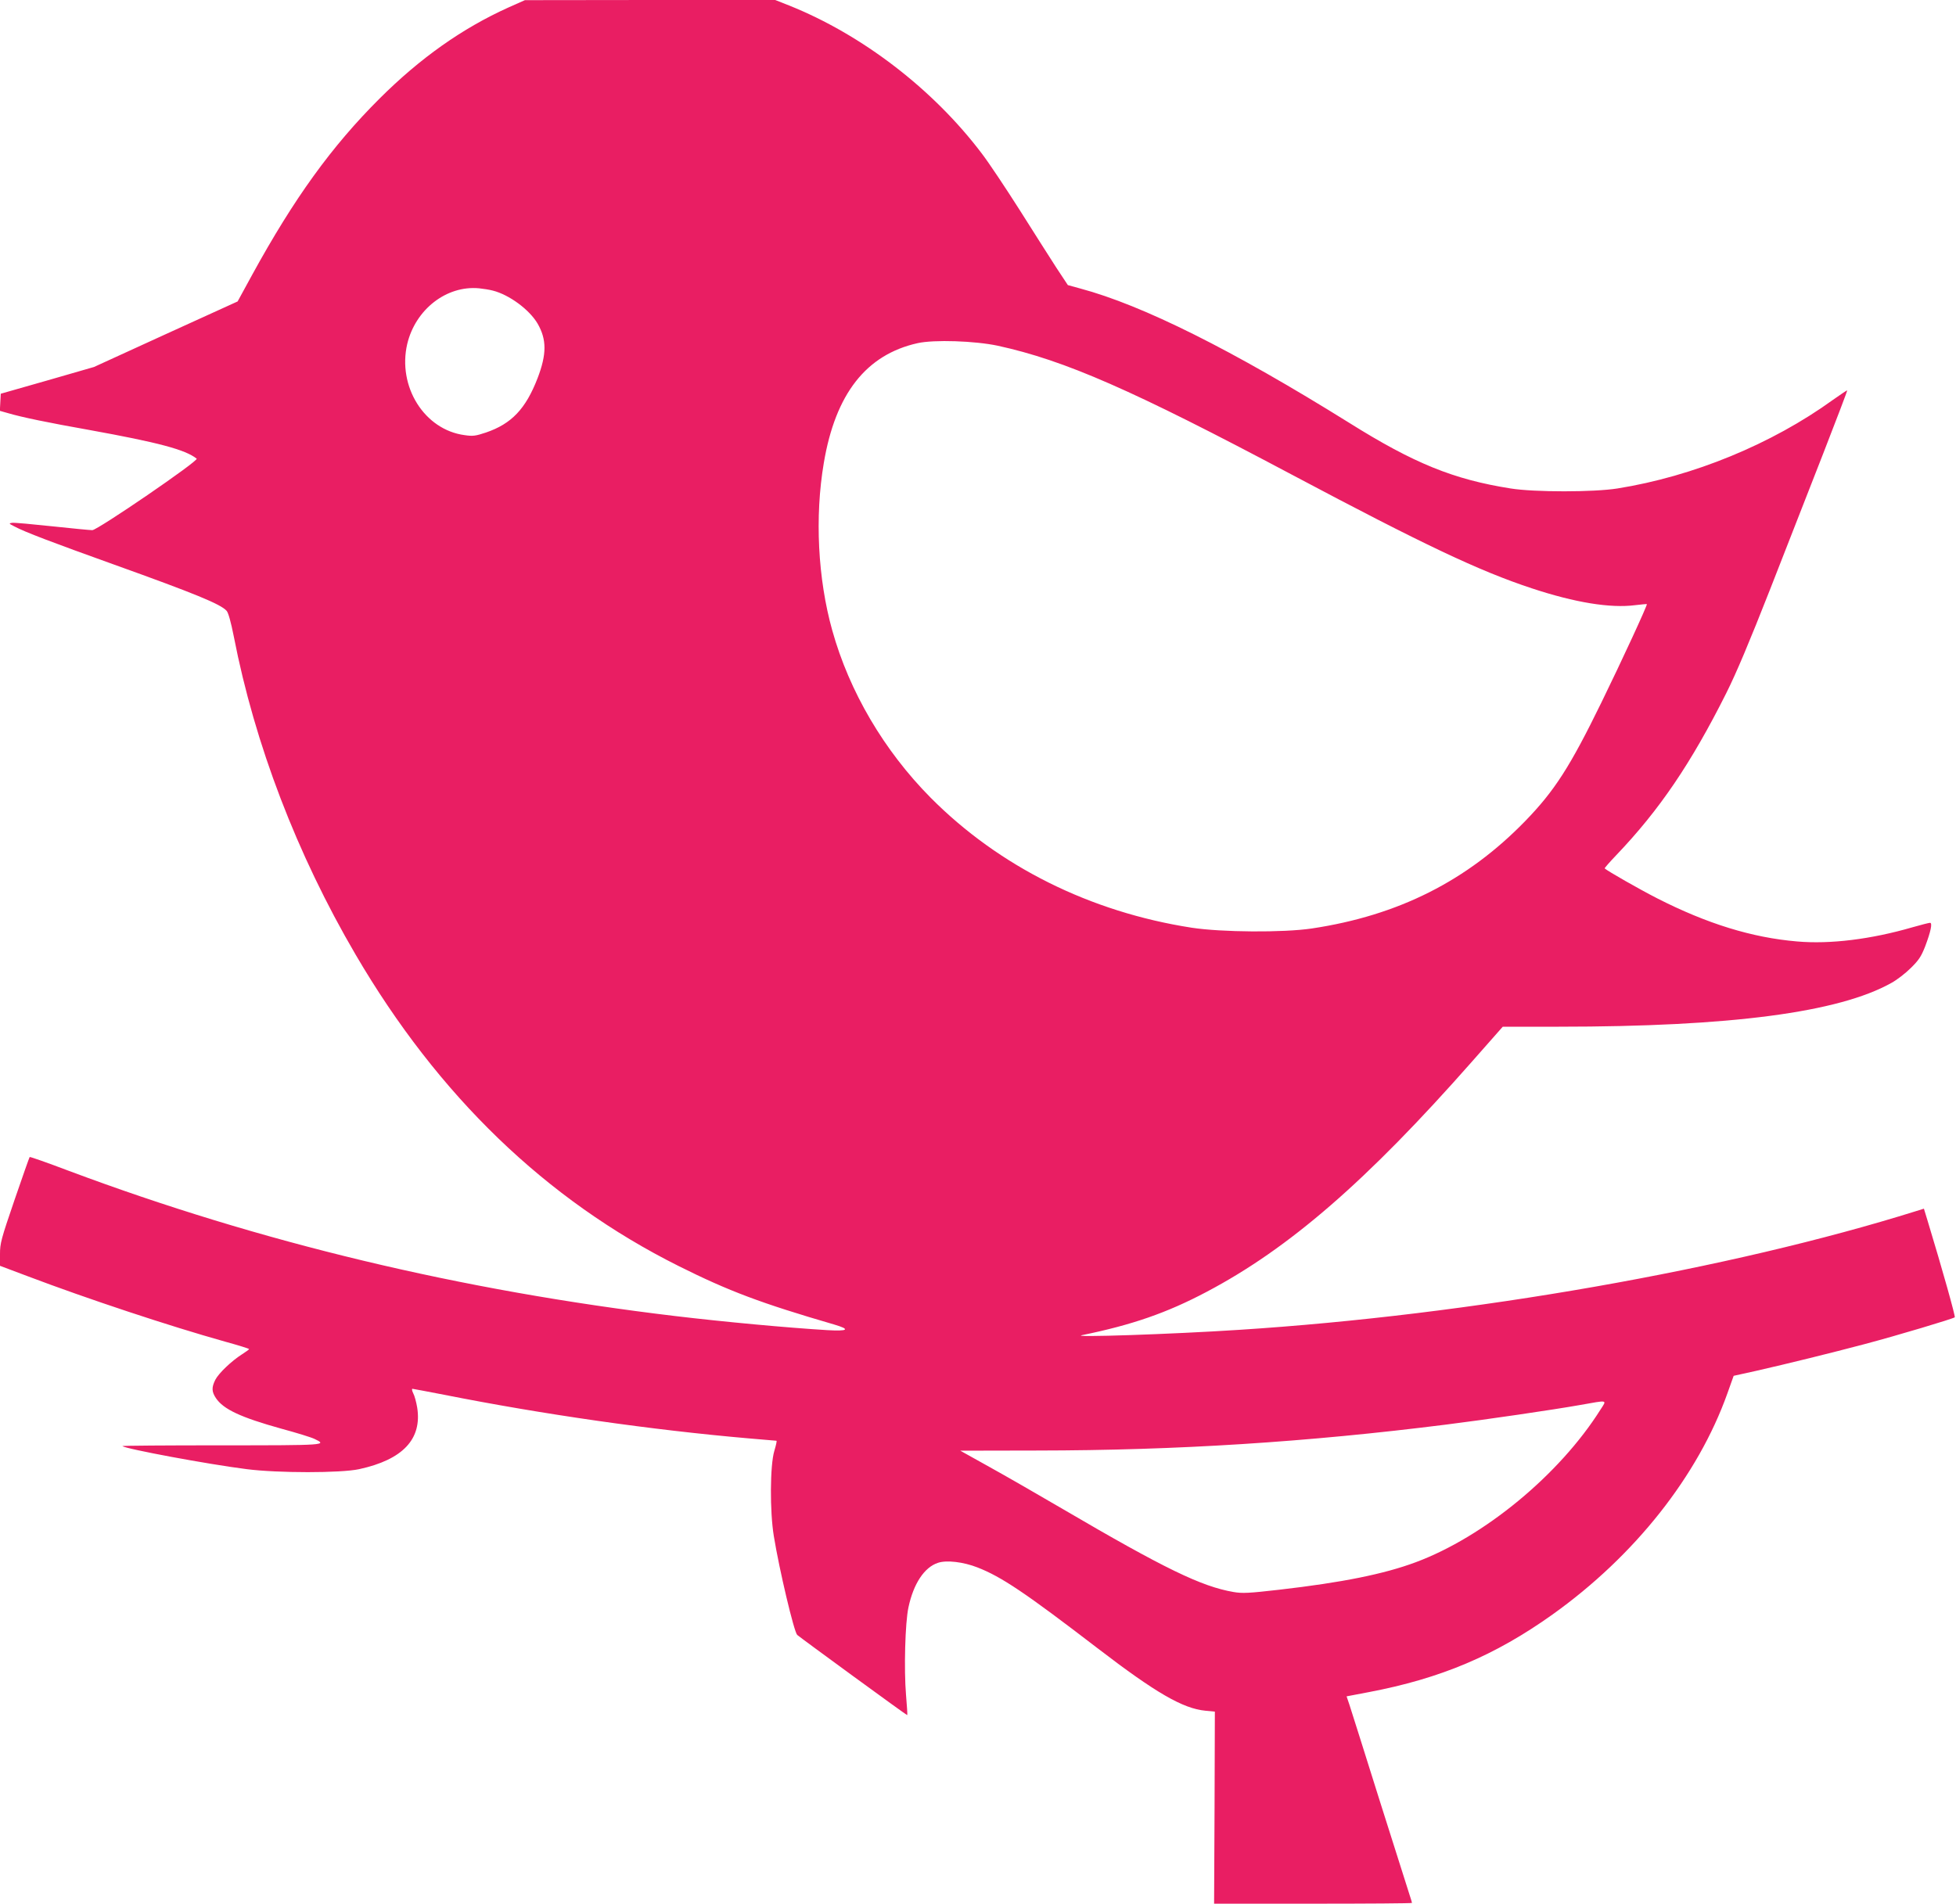 <?xml version="1.0" standalone="no"?>
<!DOCTYPE svg PUBLIC "-//W3C//DTD SVG 20010904//EN"
 "http://www.w3.org/TR/2001/REC-SVG-20010904/DTD/svg10.dtd">
<svg version="1.0" xmlns="http://www.w3.org/2000/svg"
 width="1280pt" height="1246pt" viewBox="0 0 1280 1246"
 preserveAspectRatio="xMidYMid meet">
<g transform="translate(0,1246) scale(0.1,-0.1)"
fill="#e91e63" stroke="none">
<path d="M3327 12411 c-303 -137 -577 -331 -843 -596 -314 -313 -560 -654
-834 -1154 l-95 -174 -470 -214 -470 -215 -305 -88 -305 -87 -3 -56 -3 -56 53
-15 c91 -27 266 -63 531 -110 453 -82 630 -129 704 -188 16 -13 -649 -468
-683 -468 -13 0 -130 11 -260 25 -131 14 -250 25 -264 23 -24 -3 -23 -5 15
-24 67 -36 252 -106 645 -247 535 -192 704 -261 743 -305 11 -12 28 -72 47
-168 137 -705 413 -1426 797 -2082 541 -925 1246 -1604 2113 -2038 330 -165
541 -244 1018 -383 109 -32 94 -45 -45 -37 -264 16 -674 54 -993 92 -1407 168
-2717 482 -3968 950 -140 53 -256 94 -258 91 -2 -2 -47 -129 -99 -281 -88
-257 -95 -284 -95 -354 l0 -77 178 -67 c396 -150 930 -327 1294 -429 87 -24
158 -46 158 -49 0 -3 -21 -18 -46 -34 -68 -43 -153 -124 -175 -167 -25 -50
-24 -78 4 -120 49 -73 162 -126 428 -200 100 -27 197 -57 217 -67 87 -41 77
-42 -609 -42 -359 0 -650 -2 -648 -5 19 -18 560 -119 814 -151 203 -26 616
-26 735 0 286 62 413 197 380 404 -6 35 -17 77 -26 93 -8 16 -10 29 -5 29 4 0
98 -18 207 -39 646 -128 1354 -230 1999 -286 94 -8 173 -15 176 -15 4 0 -3
-30 -14 -67 -28 -93 -30 -395 -3 -558 36 -221 132 -626 153 -646 23 -20 718
-528 720 -525 2 1 -2 61 -8 132 -14 166 -6 474 16 574 33 155 104 262 193 291
56 19 166 6 258 -30 157 -61 312 -165 789 -531 378 -290 556 -393 703 -407
l62 -6 -2 -628 -3 -629 648 0 c356 0 647 2 647 5 0 2 -6 24 -14 47 -8 24 -96
302 -196 618 -99 316 -189 600 -199 631 l-19 56 147 28 c468 89 824 239 1201
508 539 385 952 908 1144 1447 l41 115 145 32 c207 47 495 118 710 175 216 57
582 167 592 176 5 6 -81 313 -177 629 l-25 82 -48 -15 c-1219 -382 -2920 -681
-4432 -778 -445 -29 -1111 -51 -1030 -35 328 67 556 146 815 283 541 285 1049
726 1738 1508 l201 228 366 0 c1124 0 1833 93 2178 287 35 19 92 63 126 97 52
51 68 75 94 141 37 98 49 155 32 155 -7 0 -58 -13 -114 -29 -272 -79 -540
-112 -756 -93 -295 25 -589 116 -915 282 -121 62 -324 178 -344 196 -2 2 32
41 75 86 282 295 490 601 721 1062 66 132 151 334 285 675 104 267 262 670
350 895 87 224 158 409 156 411 -2 1 -43 -27 -93 -62 -401 -290 -915 -501
-1410 -580 -155 -25 -545 -25 -700 0 -373 59 -632 164 -1055 429 -767 478
-1351 770 -1762 880 l-80 22 -76 115 c-41 64 -149 233 -239 376 -91 143 -202
310 -248 370 -319 422 -784 778 -1261 969 l-91 36 -819 0 -819 -1 -108 -48z
m-102 -1853 c107 -27 239 -124 293 -216 60 -104 60 -200 0 -357 -78 -202 -171
-299 -338 -356 -69 -23 -86 -25 -140 -17 -263 35 -440 318 -375 597 54 226
257 384 470 364 28 -3 68 -9 90 -15z m3305 -361 c439 -96 878 -288 1930 -847
855 -454 1219 -627 1565 -741 281 -93 514 -131 675 -110 41 5 76 8 77 7 5 -5
-163 -369 -297 -643 -206 -422 -307 -579 -499 -777 -380 -391 -830 -618 -1396
-703 -187 -28 -591 -25 -787 5 -664 103 -1260 400 -1708 851 -305 308 -532
694 -644 1096 -94 336 -115 742 -55 1095 76 452 277 709 614 784 108 24 374
15 525 -17z m3943 -6964 c-268 -425 -760 -831 -1208 -998 -209 -78 -484 -133
-893 -180 -201 -23 -242 -25 -300 -15 -210 36 -453 154 -1117 543 -159 93
-376 218 -481 276 l-190 106 505 1 c917 1 1764 55 2676 170 256 32 701 97 875
128 187 33 176 36 133 -31z"/>
</g>
</svg>
